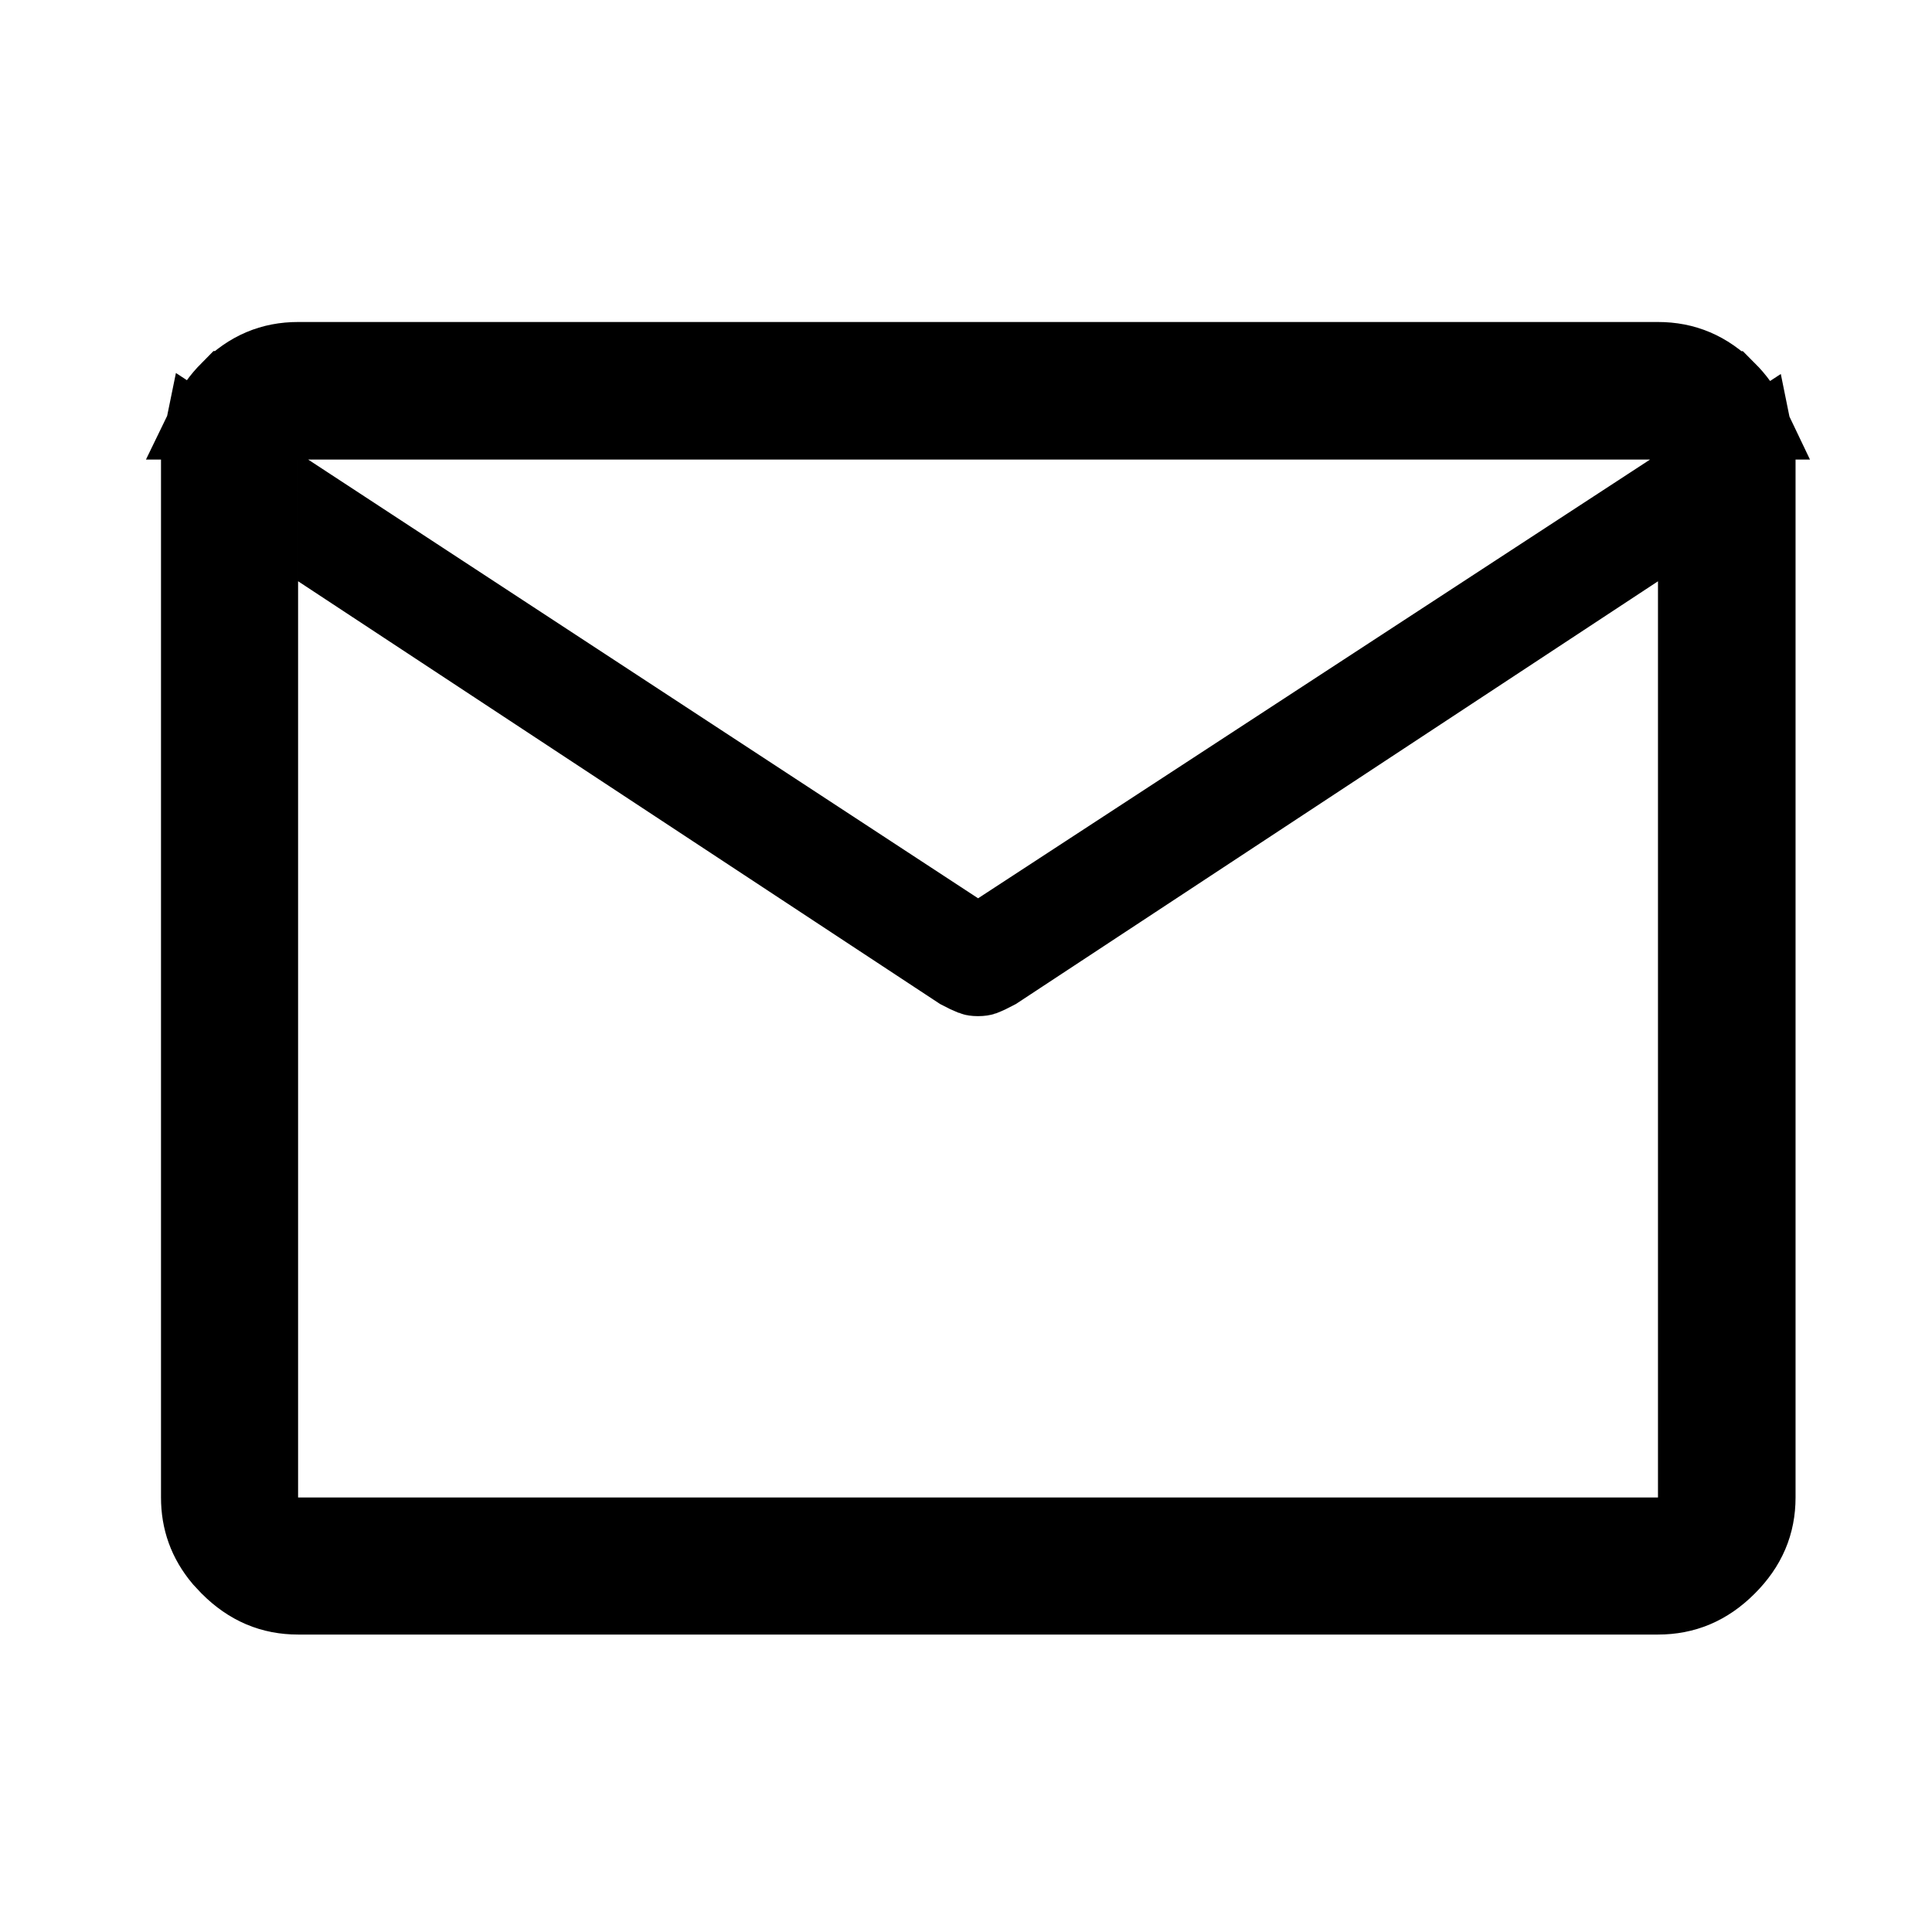 <svg width="24" height="24" viewBox="0 0 24 24" fill="none" xmlns="http://www.w3.org/2000/svg">
<path d="M3.203 5.897V19.102H21.096V6.294L20.32 6.804L12.364 12.042C12.304 12.074 12.252 12.099 12.206 12.117C12.203 12.118 12.186 12.123 12.149 12.123C12.112 12.123 12.095 12.118 12.093 12.117C12.047 12.099 11.994 12.074 11.934 12.042L4.203 6.951V6.552L11.876 11.577L12.149 11.757L12.423 11.578L20.77 6.128L21.78 5.467C21.796 5.545 21.805 5.625 21.805 5.709V18.602C21.805 18.923 21.692 19.196 21.443 19.444C21.195 19.692 20.92 19.805 20.596 19.805H3.703C3.381 19.805 3.108 19.692 2.86 19.444L2.773 19.351C2.586 19.128 2.5 18.883 2.5 18.602V5.709C2.5 5.62 2.509 5.536 2.526 5.454L3.203 5.897ZM3.703 4.5H20.596C20.919 4.5 21.193 4.613 21.442 4.862H21.443C21.553 4.972 21.635 5.087 21.693 5.209H2.61C2.669 5.087 2.751 4.971 2.86 4.861H2.861C3.109 4.612 3.382 4.5 3.703 4.5Z" fill="black" stroke="black"/>
</svg>
